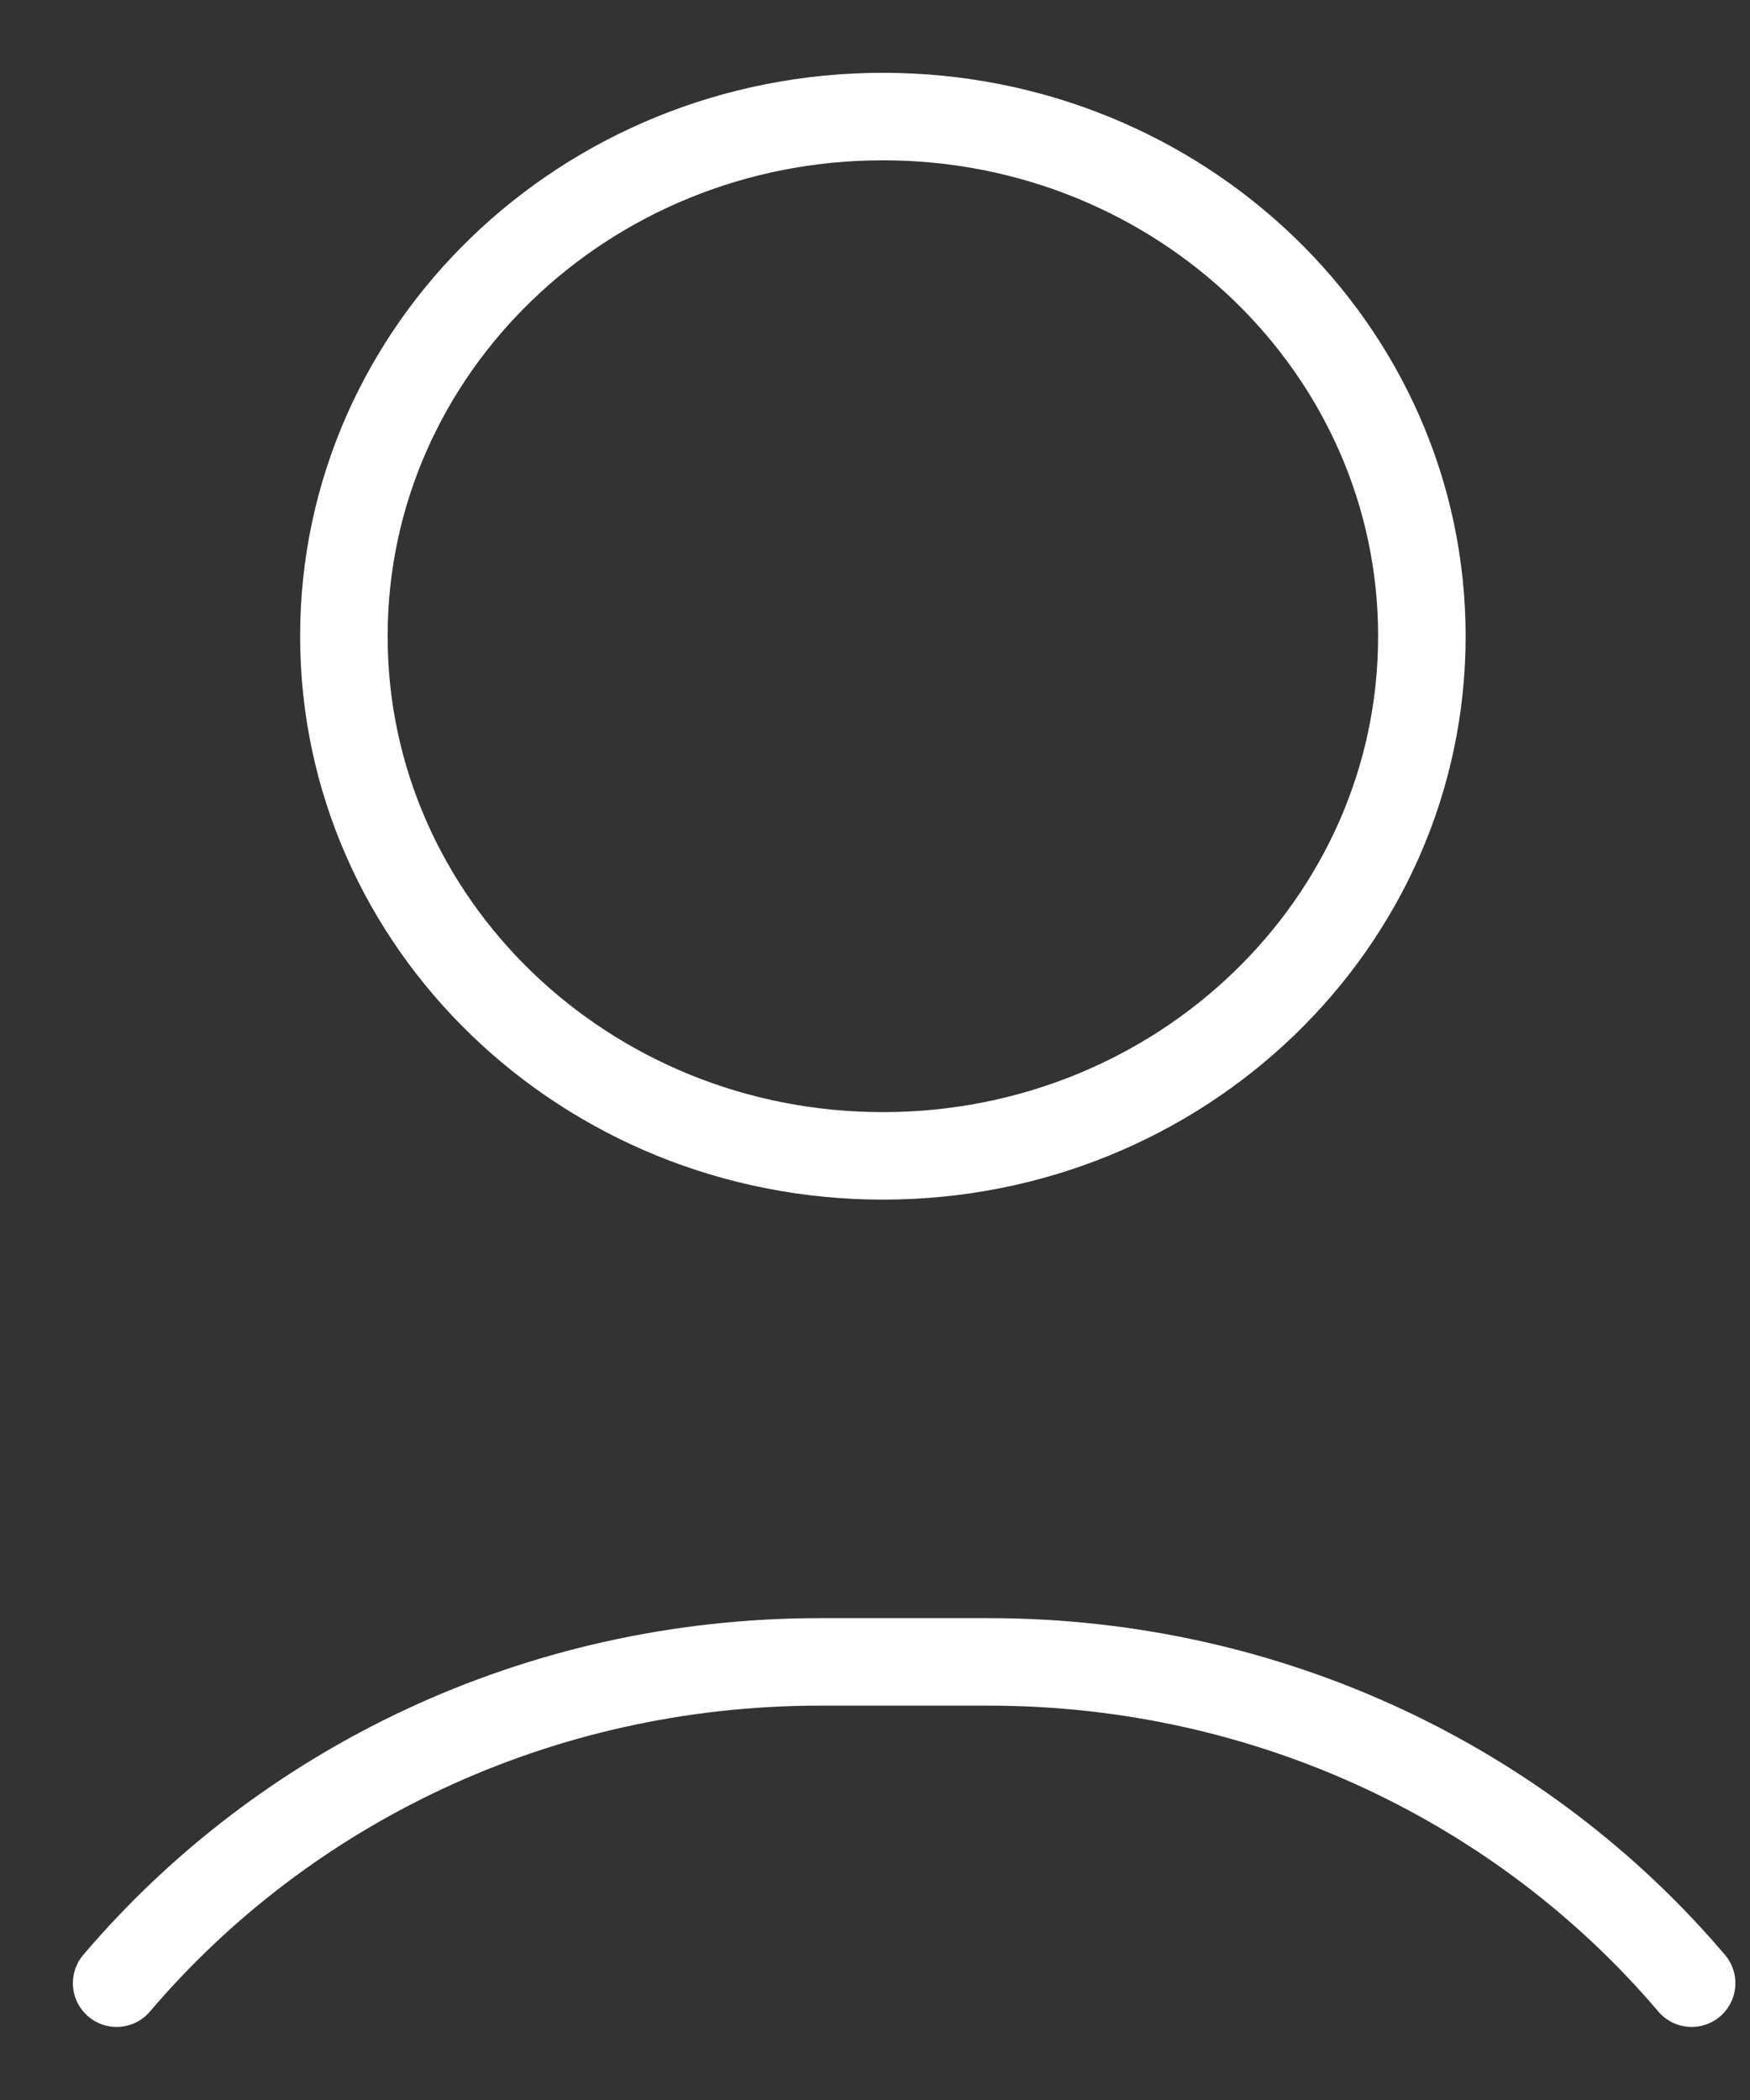 <svg width="20" height="24" viewBox="0 0 20 24" fill="none" xmlns="http://www.w3.org/2000/svg">
<rect x="0" y="0" width="20" height="24" fill="#333333" stroke="none"/>
<path d="M19.333 22.665C17.429 20.424 14.535 18.993 11.295 18.993H9.372C6.131 18.993 3.238 20.424 1.333 22.665M16.25 7.271C16.25 10.551 13.492 13.21 10.09 13.21C6.688 13.21 3.93 10.551 3.93 7.271C3.93 3.991 6.688 1.332 10.09 1.332C13.492 1.332 16.25 3.991 16.25 7.271Z" stroke="#fff" stroke-miterlimit="10" stroke-linecap="round" stroke-linejoin="round"/>
</svg>

